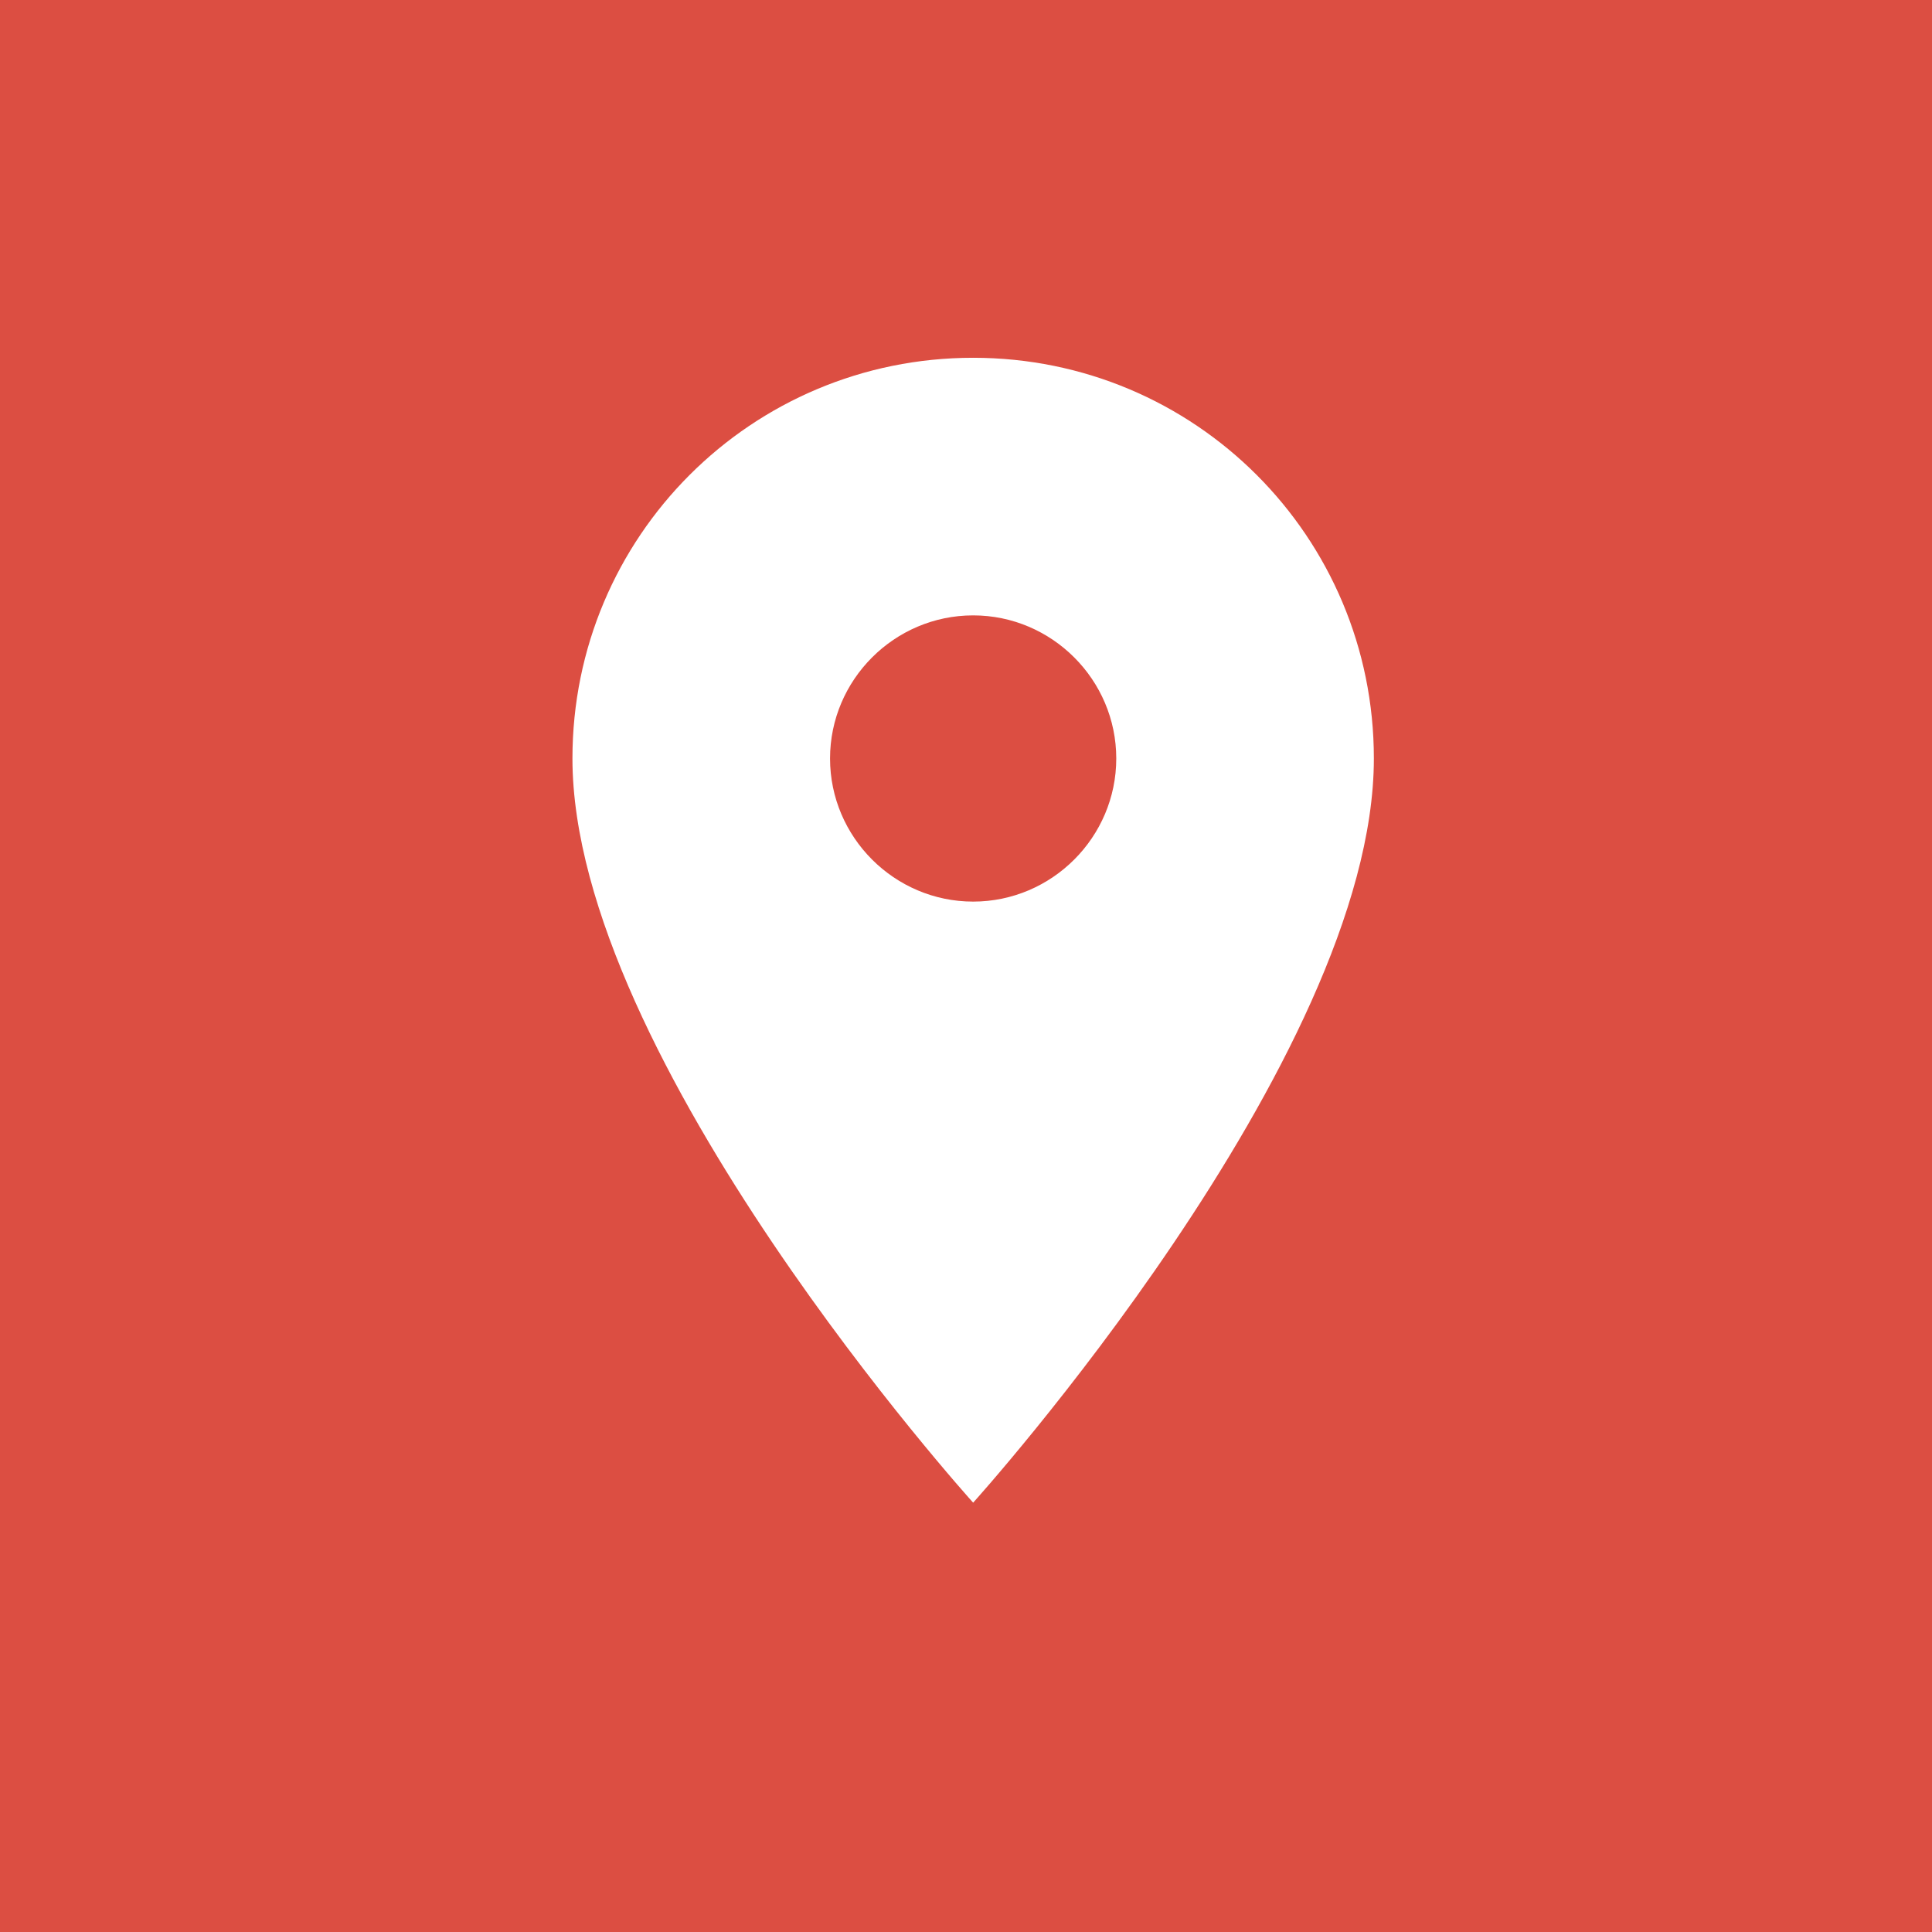 <?xml version="1.0" encoding="utf-8"?>
<!-- Generator: Adobe Illustrator 24.2.0, SVG Export Plug-In . SVG Version: 6.00 Build 0)  -->
<svg version="1.1" id="Layer_1" xmlns="http://www.w3.org/2000/svg" xmlns:xlink="http://www.w3.org/1999/xlink" x="0px" y="0px"
	 viewBox="0 0 27 27" style="enable-background:new 0 0 27 27;" xml:space="preserve">
<style type="text/css">
	.st0{fill:#DC4E42;}
	.st1{fill:#FFFFFF;}
</style>
<rect y="0" class="st0" width="27" height="27"/>
<g>
	<path class="st1" d="M13.6,5C10.5,5,8,7.5,8,10.6C8,14.8,13.6,21,13.6,21s5.6-6.2,5.6-10.4C19.2,7.5,16.7,5,13.6,5L13.6,5z
		 M13.6,12.6c-1.1,0-2-0.9-2-2c0-1.1,0.9-2,2-2c1.1,0,2,0.9,2,2C15.6,11.7,14.7,12.6,13.6,12.6L13.6,12.6z M13.6,12.6"/>
</g>
</svg>
